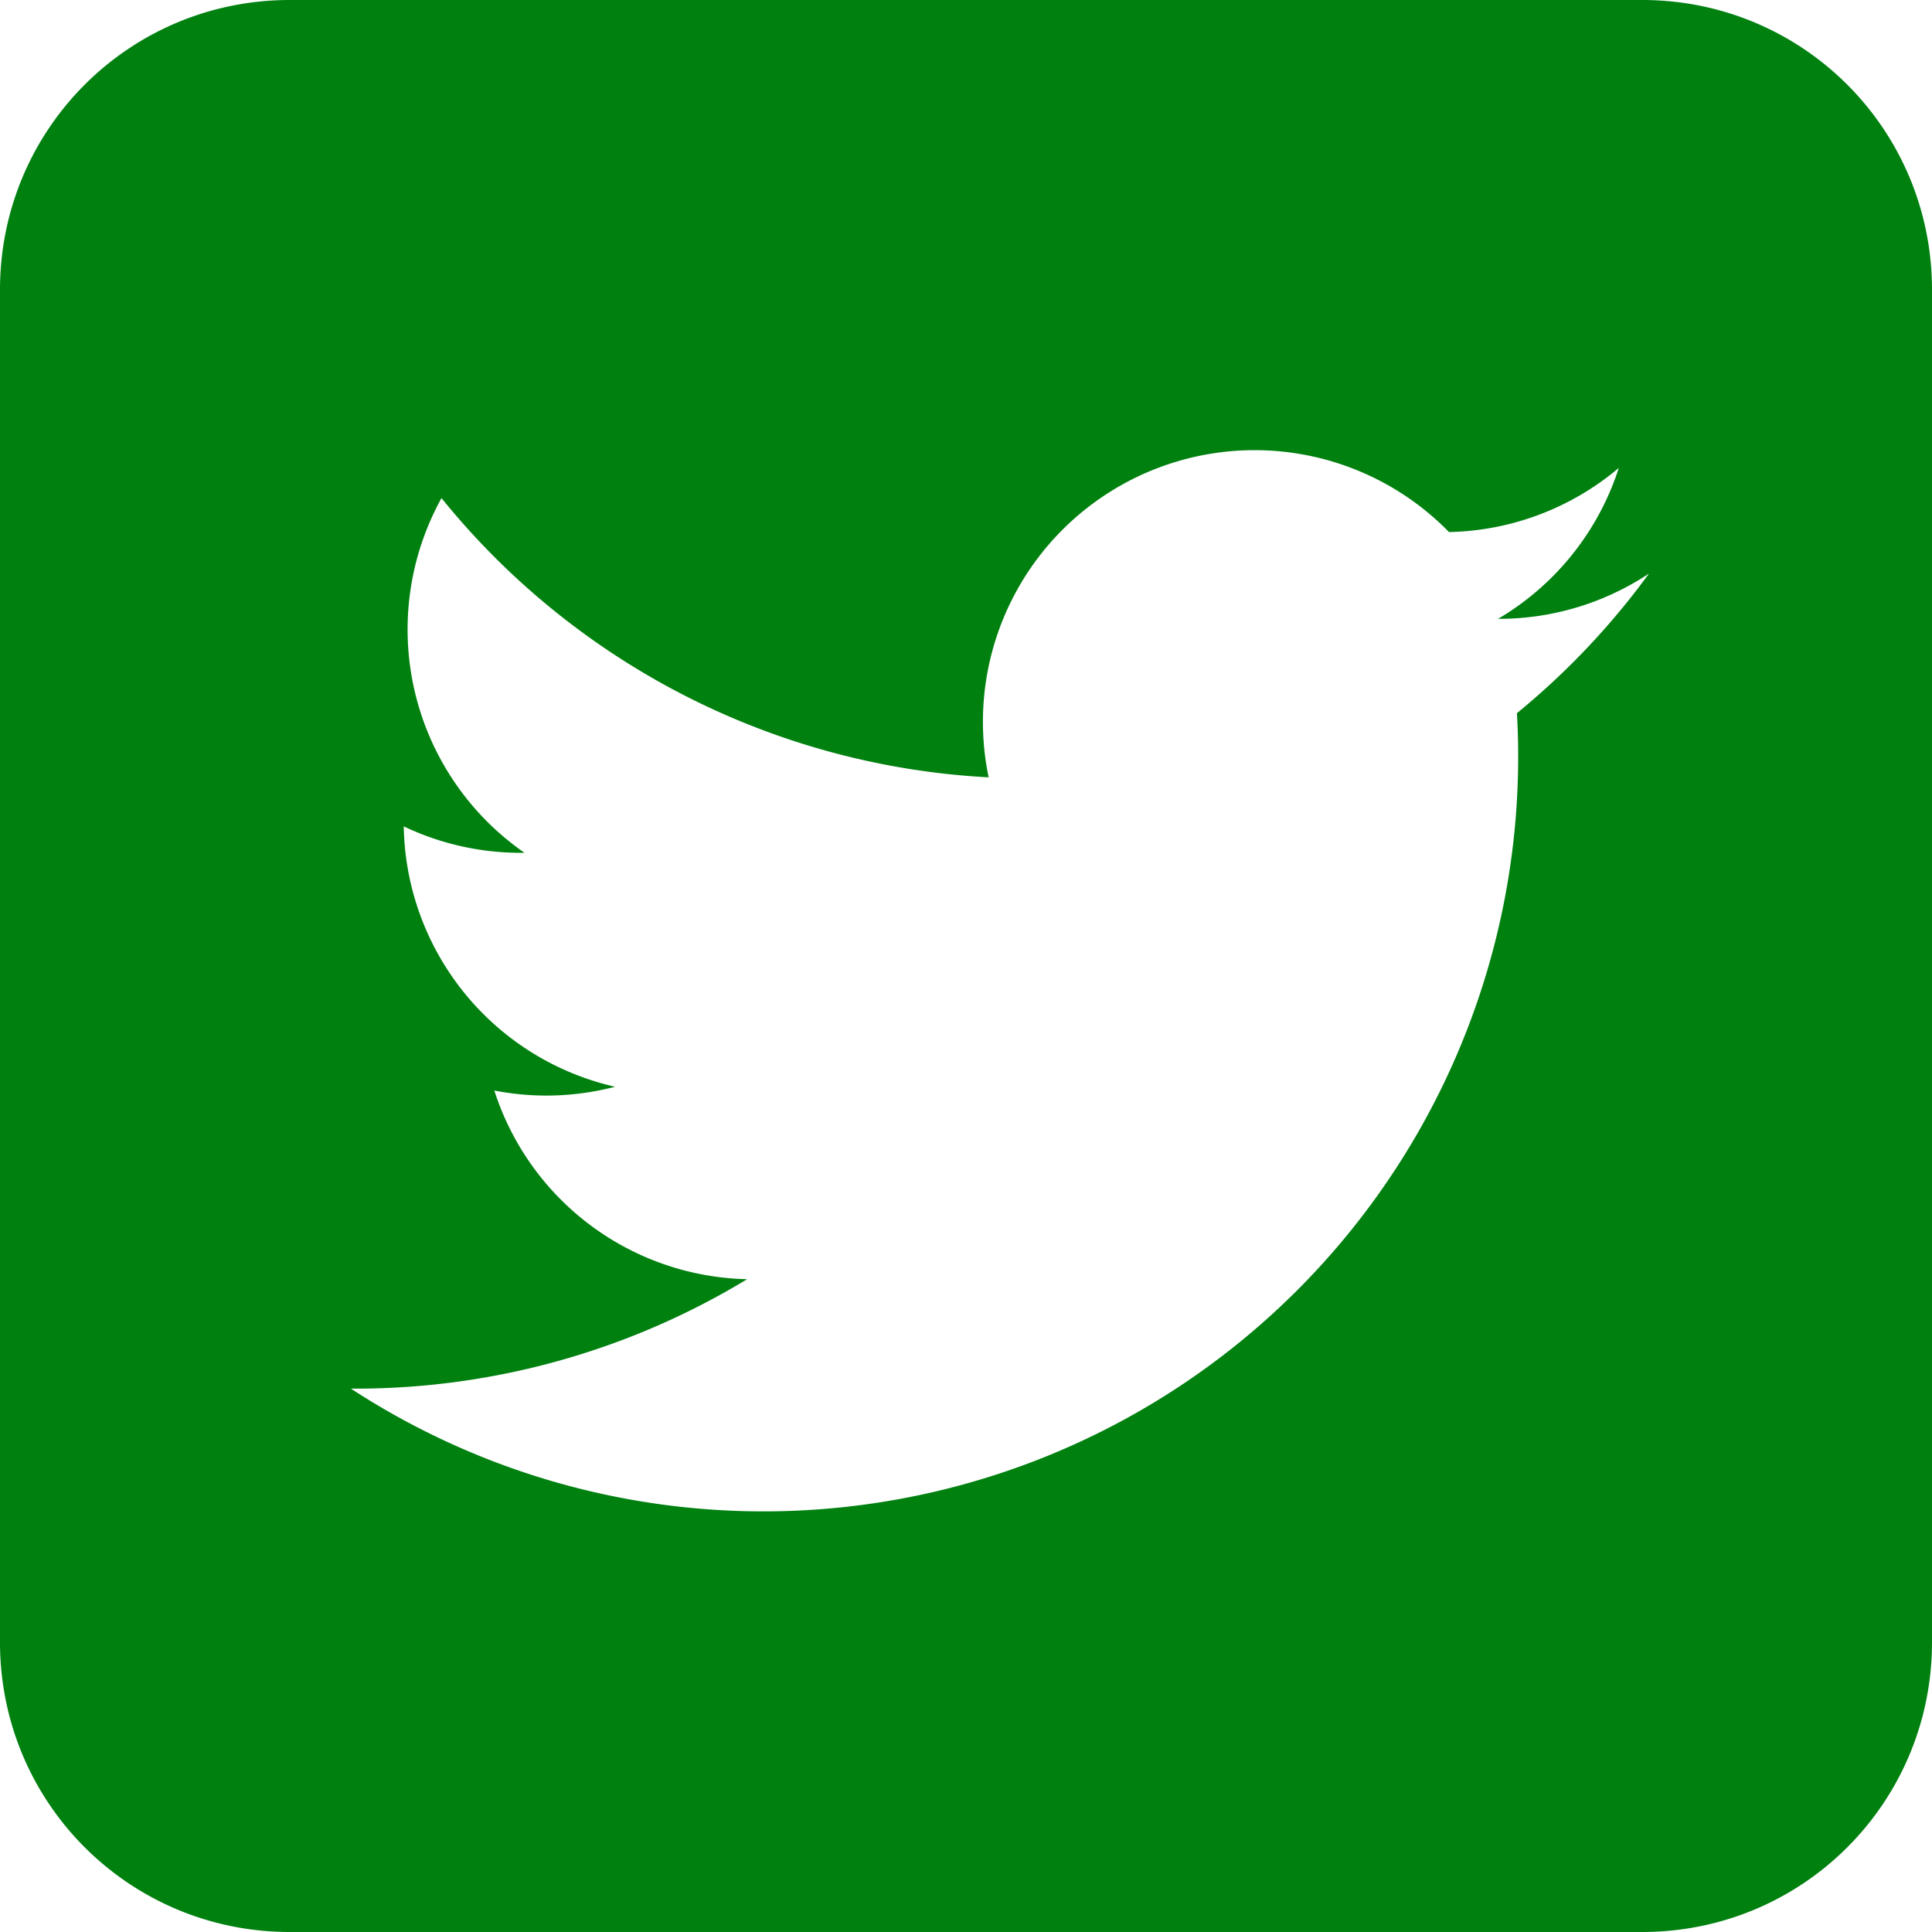 <?xml version="1.0" encoding="UTF-8" standalone="no"?>
<svg
   xmlns:dc="http://purl.org/dc/elements/1.1/"
   xmlns:cc="http://creativecommons.org/ns#"
   xmlns:rdf="http://www.w3.org/1999/02/22-rdf-syntax-ns#"
   xmlns:svg="http://www.w3.org/2000/svg"
   xmlns="http://www.w3.org/2000/svg"
   xmlns:sodipodi="http://sodipodi.sourceforge.net/DTD/sodipodi-0.dtd"
   xmlns:inkscape="http://www.inkscape.org/namespaces/inkscape"
   aria-label="Twitter"
   role="img"
   viewBox="0 0 512 512"
   version="1.1"
   id="svg3889"
   sodipodi:docname="twitter_cont--dark.svg"
   inkscape:version="0.92.4 (5da689c313, 2019-01-14)">
  <defs
     id="defs3893" />
  <sodipodi:namedview
     pagecolor="#ffffff"
     bordercolor="#666666"
     borderopacity="1"
     objecttolerance="10"
     gridtolerance="10"
     guidetolerance="10"
     inkscape:pageopacity="0"
     inkscape:pageshadow="2"
     inkscape:window-width="1169"
     inkscape:window-height="739"
     id="namedview3891"
     showgrid="false"
     inkscape:zoom="0.4609375"
     inkscape:cx="-96.542373"
     inkscape:cy="256"
     inkscape:window-x="491"
     inkscape:window-y="58"
     inkscape:window-maximized="0"
     inkscape:current-layer="svg3889" />
  <path
     style="fill:#00800f;fill-opacity:1"
     d="M 76.801 0 C 34.254 0 0 34.254 0 76.801 L 0 435.199 C 0 477.746 34.254 512 76.801 512 L 435.199 512 C 477.746 512 512 477.746 512 435.199 L 512 76.801 C 512 34.254 477.746 0 435.199 0 L 76.801 0 z M 332.293 119.299 A 72 72 0 0 1 384 141 A 72 72 0 0 0 429 124 A 72 72 0 0 1 397 164 A 72 72 0 0 0 437 152 A 200 200 0 0 1 402 189 A 200 200 0 0 1 93 368 A 200 200 0 0 0 198 339 A 72 72 0 0 1 131 289 A 72 72 0 0 0 163 288 A 72 72 0 0 1 107 219 A 72 72 0 0 0 139 226 A 72 72 0 0 1 117 132 A 200 200 0 0 0 262 206 A 72 72 0 0 1 332.293 119.299 z "
     id="rect3885" />
</svg>
